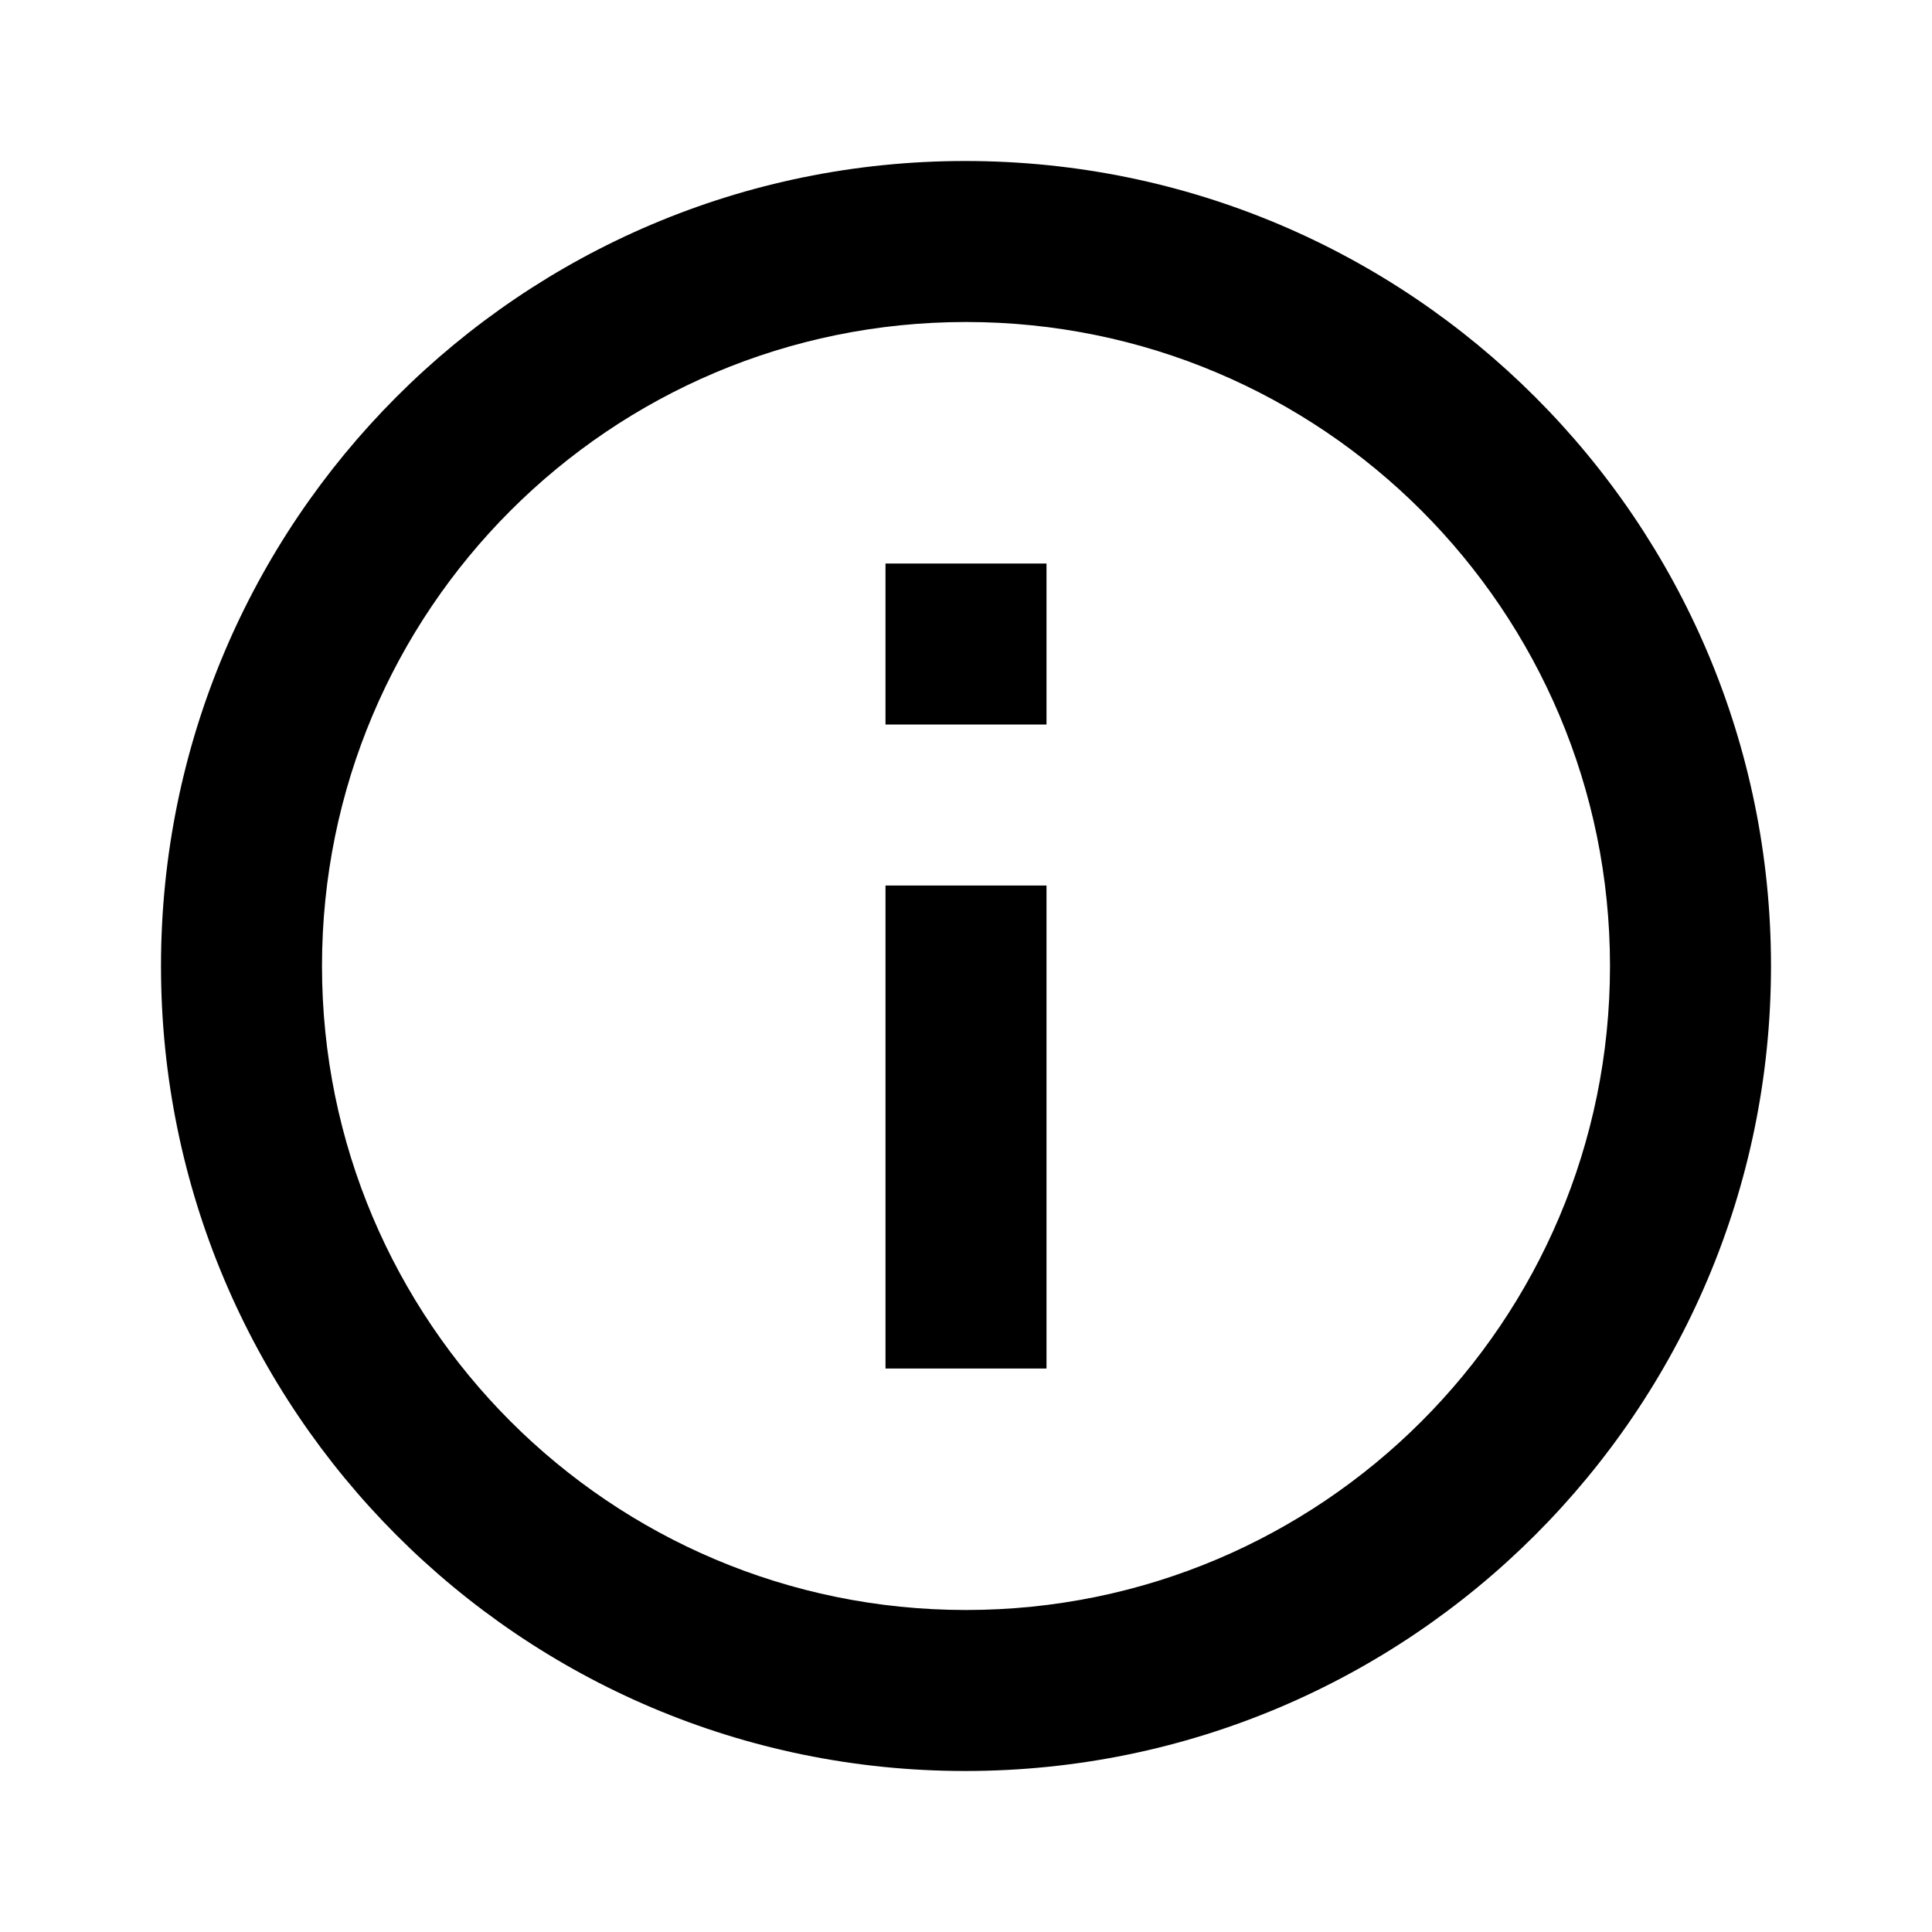 <svg xmlns="http://www.w3.org/2000/svg" width="24" height="24" fill="currentColor" class="mi-connect mi-error-outline" viewBox="0 0 24 24">
  <path d="M11.99 2C17.52 2 22 6.48 22 12s-4.48 10-10.01 10C6.47 22 2 17.52 2 12S6.47 2 11.99 2M12 4c-4.42 0-8 3.58-8 8s3.58 8 8 8 8-3.58 8-8-3.58-8-8-8m1 7v6h-2v-6zm0-4v2h-2V7z"/>
</svg>